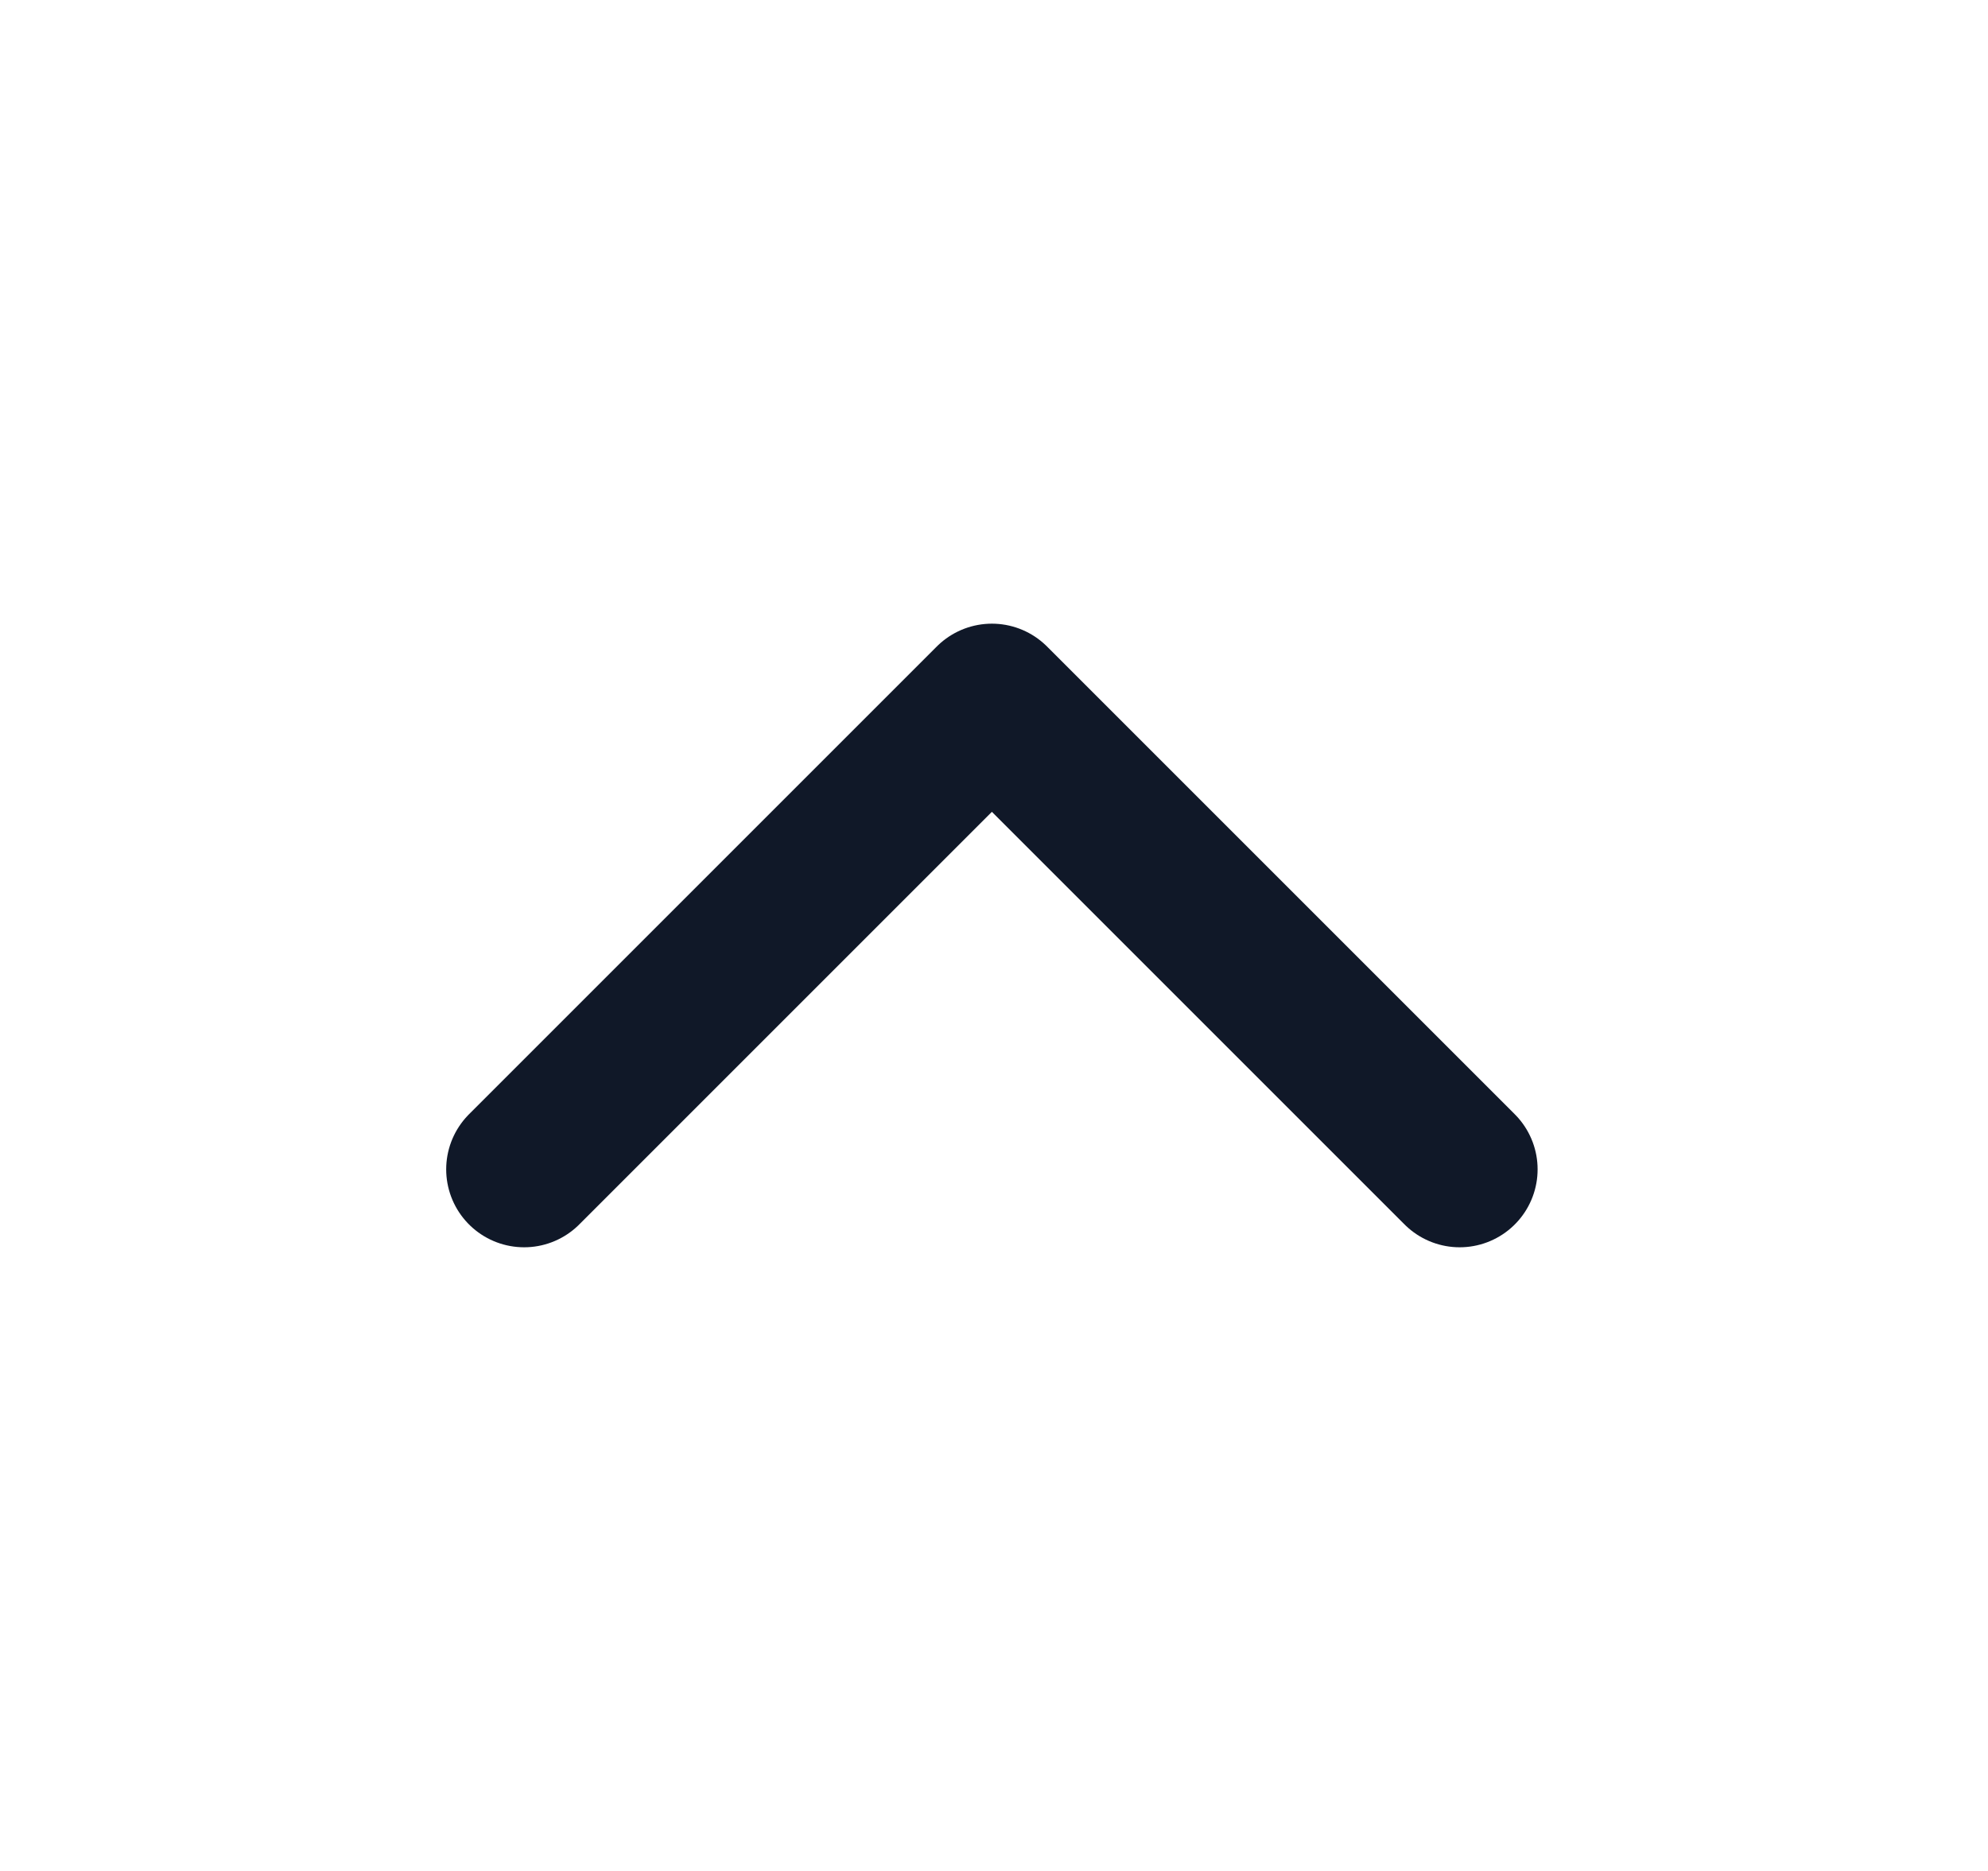 <svg width="17" height="16" viewBox="0 0 17 16" fill="none" xmlns="http://www.w3.org/2000/svg">
  <path d="M12.482 10L8.482 6L4.482 10" stroke="#101828" stroke-width="1.333" stroke-linecap="round" stroke-linejoin="round"/>
  </svg>
  